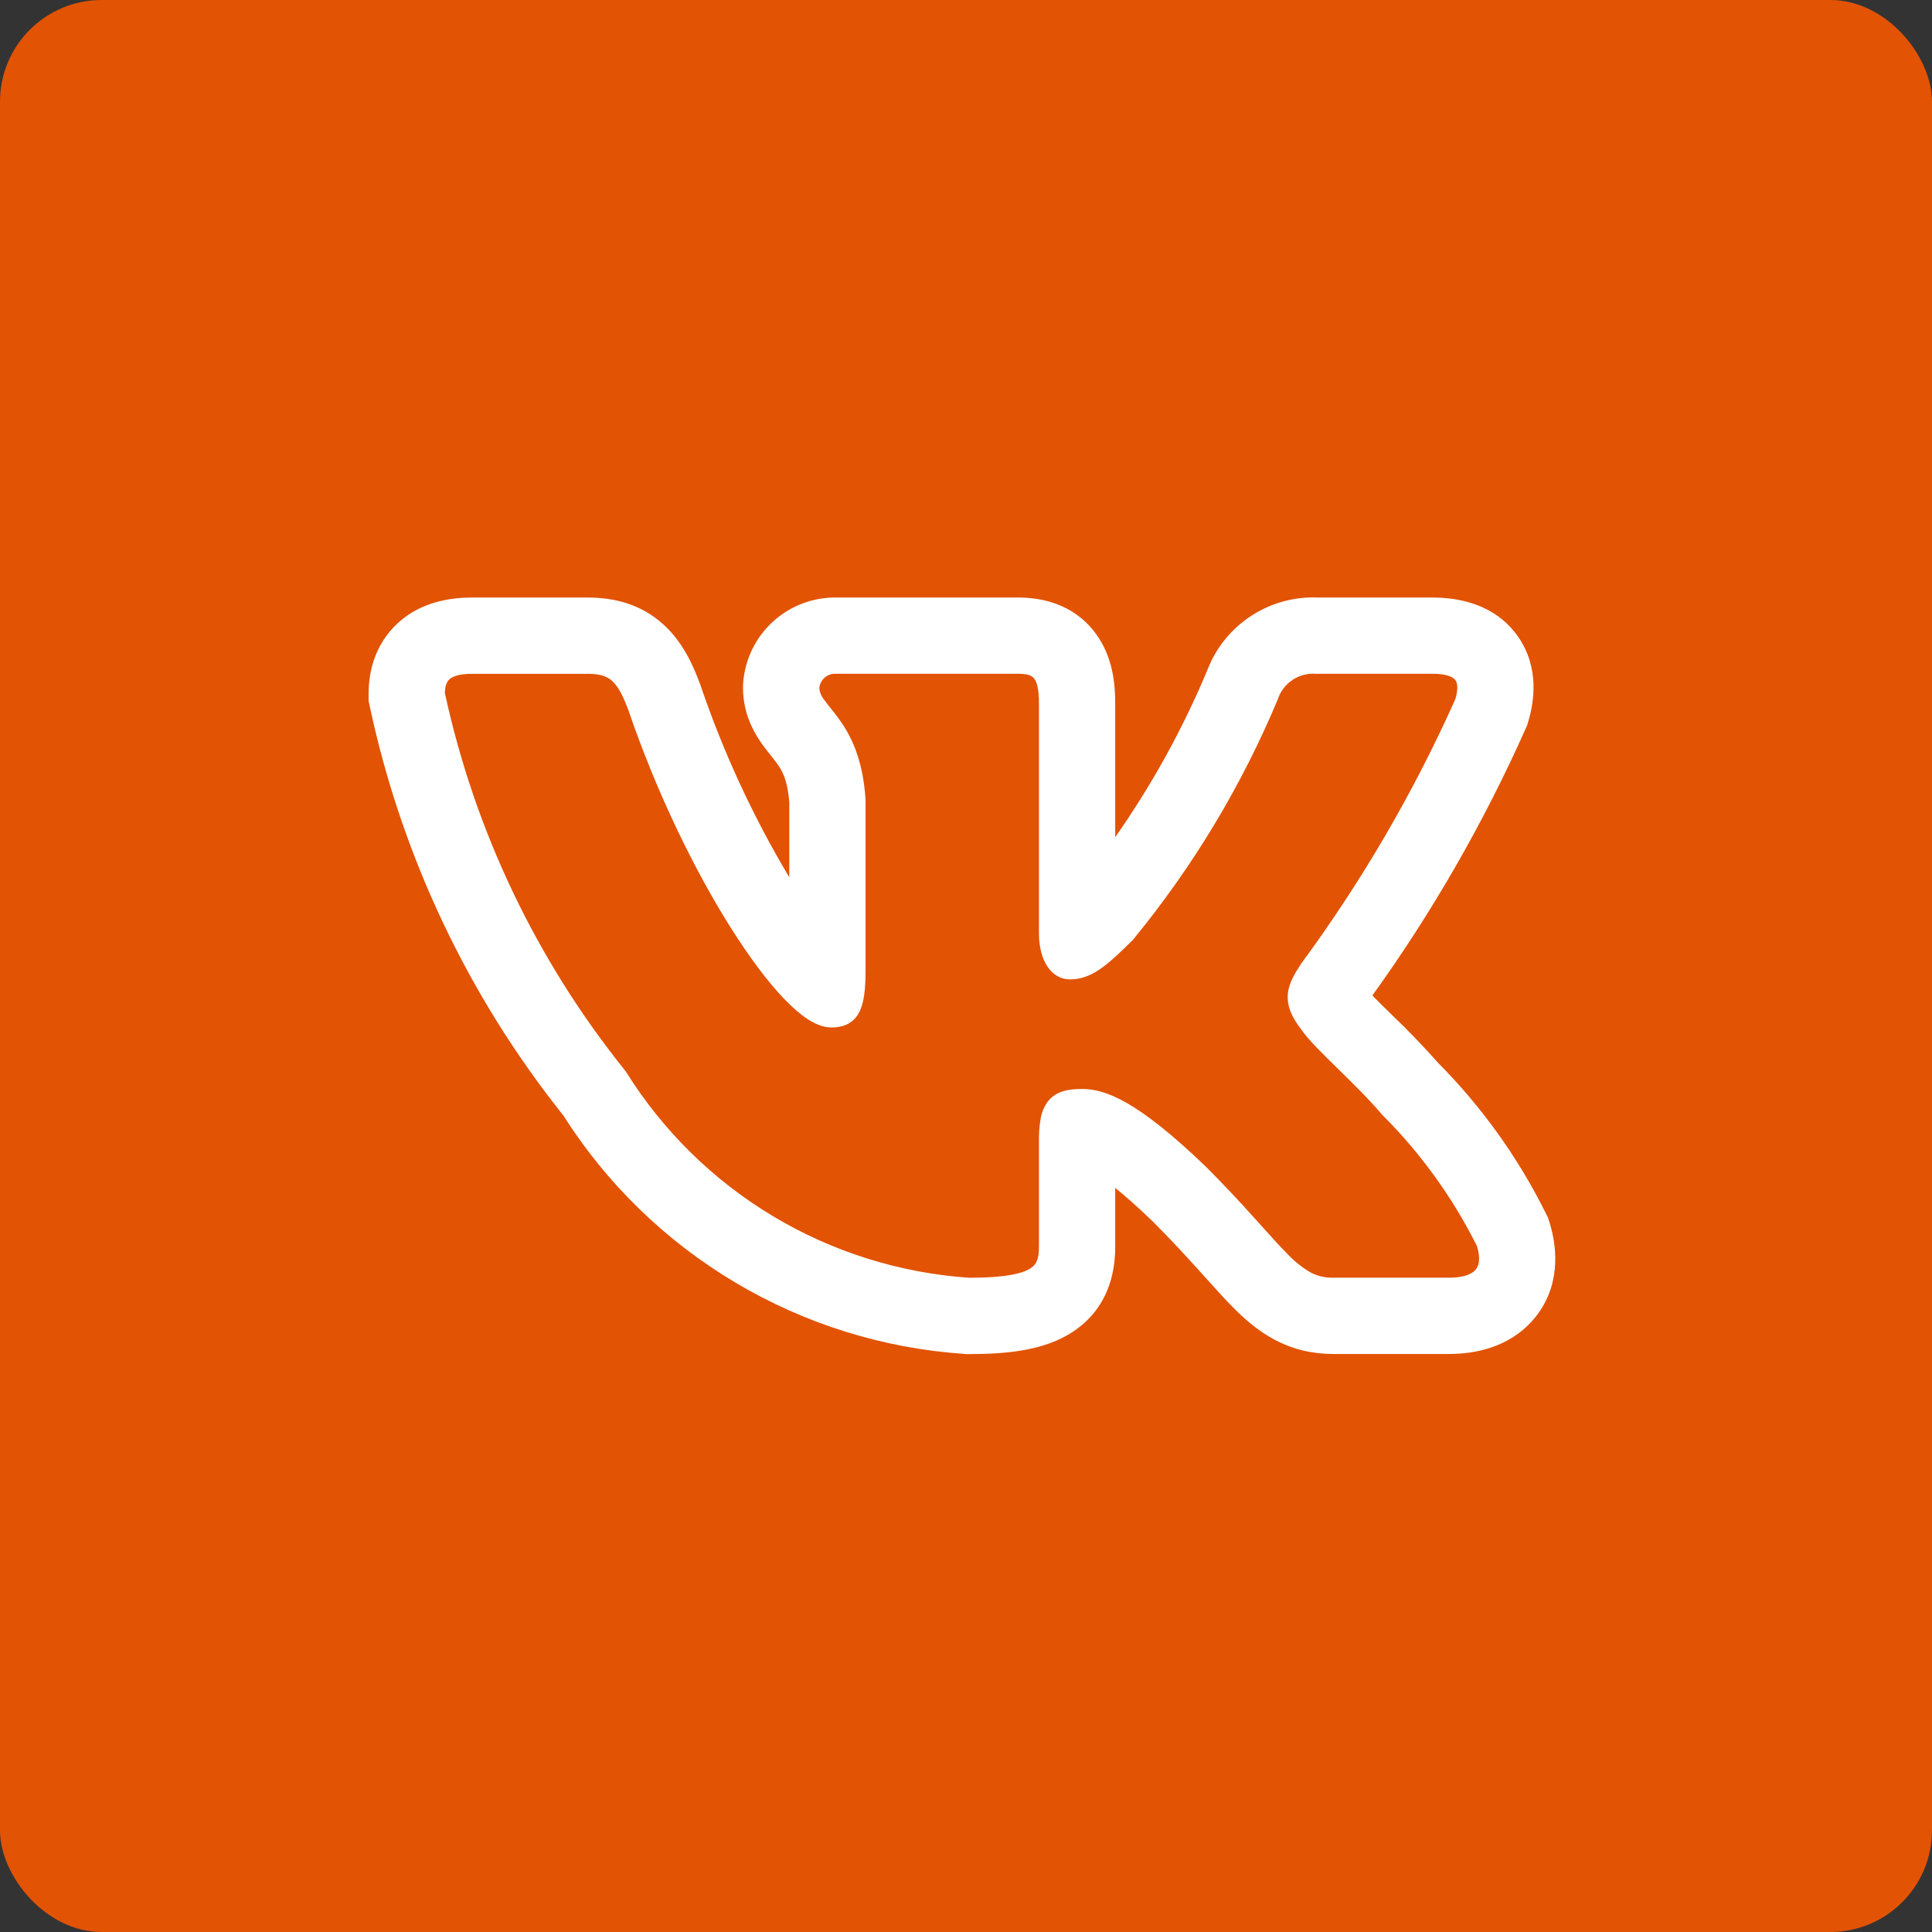 <?xml version="1.0" encoding="UTF-8"?> <svg xmlns="http://www.w3.org/2000/svg" width="38" height="38" viewBox="0 0 38 38" fill="none"><rect x="0" y="0" width="38" height="38" fill="#333333" stroke="none"/><rect width="38" height="38" rx="2" fill="#E25303"></rect><path fill-rule="evenodd" clip-rule="evenodd" d="M30.405 23.865C29.861 22.769 29.144 21.769 28.282 20.901C27.993 20.575 27.691 20.262 27.377 19.961L27.339 19.924C27.222 19.811 27.107 19.696 26.993 19.58C28.172 17.941 29.18 16.186 30.003 14.342L30.036 14.268L30.059 14.19C30.168 13.827 30.292 13.137 29.852 12.513C29.396 11.869 28.667 11.753 28.178 11.753H25.931C25.46 11.731 24.995 11.859 24.602 12.118C24.208 12.377 23.907 12.754 23.741 13.195C23.258 14.347 22.652 15.443 21.935 16.466V13.833C21.935 13.493 21.903 12.923 21.538 12.443C21.102 11.867 20.471 11.753 20.033 11.753H16.467C16.002 11.742 15.55 11.911 15.206 12.224C14.861 12.537 14.65 12.971 14.617 13.435L14.614 13.48V13.525C14.614 14.01 14.806 14.368 14.96 14.593C15.029 14.694 15.102 14.786 15.149 14.844L15.159 14.857C15.209 14.919 15.242 14.96 15.275 15.006C15.363 15.124 15.488 15.308 15.524 15.782V17.255C14.808 16.056 14.221 14.785 13.773 13.463L13.765 13.441L13.757 13.42C13.635 13.101 13.44 12.637 13.049 12.283C12.593 11.868 12.053 11.753 11.562 11.753H9.282C8.785 11.753 8.186 11.869 7.739 12.34C7.3 12.804 7.25 13.36 7.25 13.654V13.788L7.278 13.918C7.908 16.849 9.209 19.594 11.079 21.938C11.933 23.285 13.093 24.412 14.465 25.227C15.836 26.043 17.38 26.523 18.972 26.63L19.013 26.633H19.055C19.781 26.633 20.538 26.57 21.107 26.191C21.874 25.679 21.935 24.894 21.935 24.502V23.364C22.132 23.524 22.376 23.738 22.675 24.026C23.037 24.388 23.325 24.702 23.572 24.976L23.704 25.122C23.896 25.336 24.085 25.547 24.257 25.72C24.473 25.937 24.74 26.176 25.074 26.353C25.437 26.544 25.818 26.631 26.222 26.631H28.503C28.984 26.631 29.673 26.517 30.158 25.955C30.686 25.343 30.646 24.592 30.48 24.053L30.45 23.956L30.405 23.865ZM24.685 23.971C24.375 23.624 24.056 23.286 23.728 22.957L23.725 22.954C22.368 21.646 21.735 21.419 21.287 21.419C21.048 21.419 20.785 21.445 20.614 21.659C20.538 21.762 20.488 21.881 20.467 22.007C20.443 22.154 20.432 22.302 20.435 22.451V24.502C20.435 24.757 20.393 24.864 20.275 24.942C20.118 25.047 19.783 25.132 19.064 25.132C17.698 25.039 16.374 24.623 15.2 23.919C14.026 23.214 13.037 22.241 12.312 21.08L12.304 21.067L12.294 21.055C10.552 18.889 9.339 16.346 8.75 13.63C8.754 13.5 8.782 13.421 8.828 13.373C8.875 13.323 8.99 13.253 9.282 13.253H11.562C11.815 13.253 11.947 13.309 12.042 13.394C12.148 13.492 12.242 13.657 12.354 13.951C12.914 15.597 13.67 17.137 14.387 18.269C14.745 18.834 15.097 19.305 15.415 19.638C15.574 19.804 15.729 19.942 15.878 20.04C16.021 20.134 16.184 20.209 16.352 20.209C16.44 20.209 16.543 20.199 16.642 20.156C16.749 20.109 16.837 20.027 16.892 19.924C16.995 19.736 17.024 19.459 17.024 19.096V15.723C16.971 14.905 16.724 14.444 16.484 14.117C16.435 14.052 16.385 13.987 16.334 13.924L16.321 13.908C16.279 13.856 16.238 13.803 16.199 13.748C16.15 13.686 16.121 13.612 16.114 13.534C16.122 13.454 16.16 13.381 16.22 13.329C16.28 13.276 16.358 13.249 16.438 13.252H20.033C20.239 13.252 20.308 13.302 20.343 13.349C20.393 13.414 20.435 13.549 20.435 13.833V18.361C20.435 18.899 20.683 19.263 21.043 19.263C21.457 19.263 21.756 19.012 22.278 18.49L22.287 18.48L22.295 18.471C23.466 17.043 24.423 15.453 25.135 13.749L25.139 13.737C25.192 13.586 25.294 13.457 25.427 13.37C25.561 13.282 25.72 13.241 25.879 13.252H28.179C28.491 13.252 28.593 13.332 28.627 13.379C28.662 13.429 28.687 13.536 28.627 13.746C27.806 15.582 26.79 17.326 25.598 18.946L25.59 18.958C25.475 19.135 25.348 19.331 25.33 19.555C25.31 19.797 25.414 20.016 25.597 20.252C25.73 20.448 26.005 20.717 26.284 20.99L26.31 21.016C26.602 21.302 26.919 21.612 27.173 21.912L27.18 21.919L27.187 21.927C27.944 22.682 28.574 23.556 29.052 24.513C29.128 24.773 29.082 24.907 29.022 24.976C28.953 25.056 28.798 25.131 28.504 25.131H26.222C26.066 25.135 25.912 25.099 25.775 25.026C25.607 24.927 25.454 24.805 25.321 24.662C25.178 24.519 25.023 24.346 24.833 24.135L24.685 23.971Z" fill="white"></path></svg> 